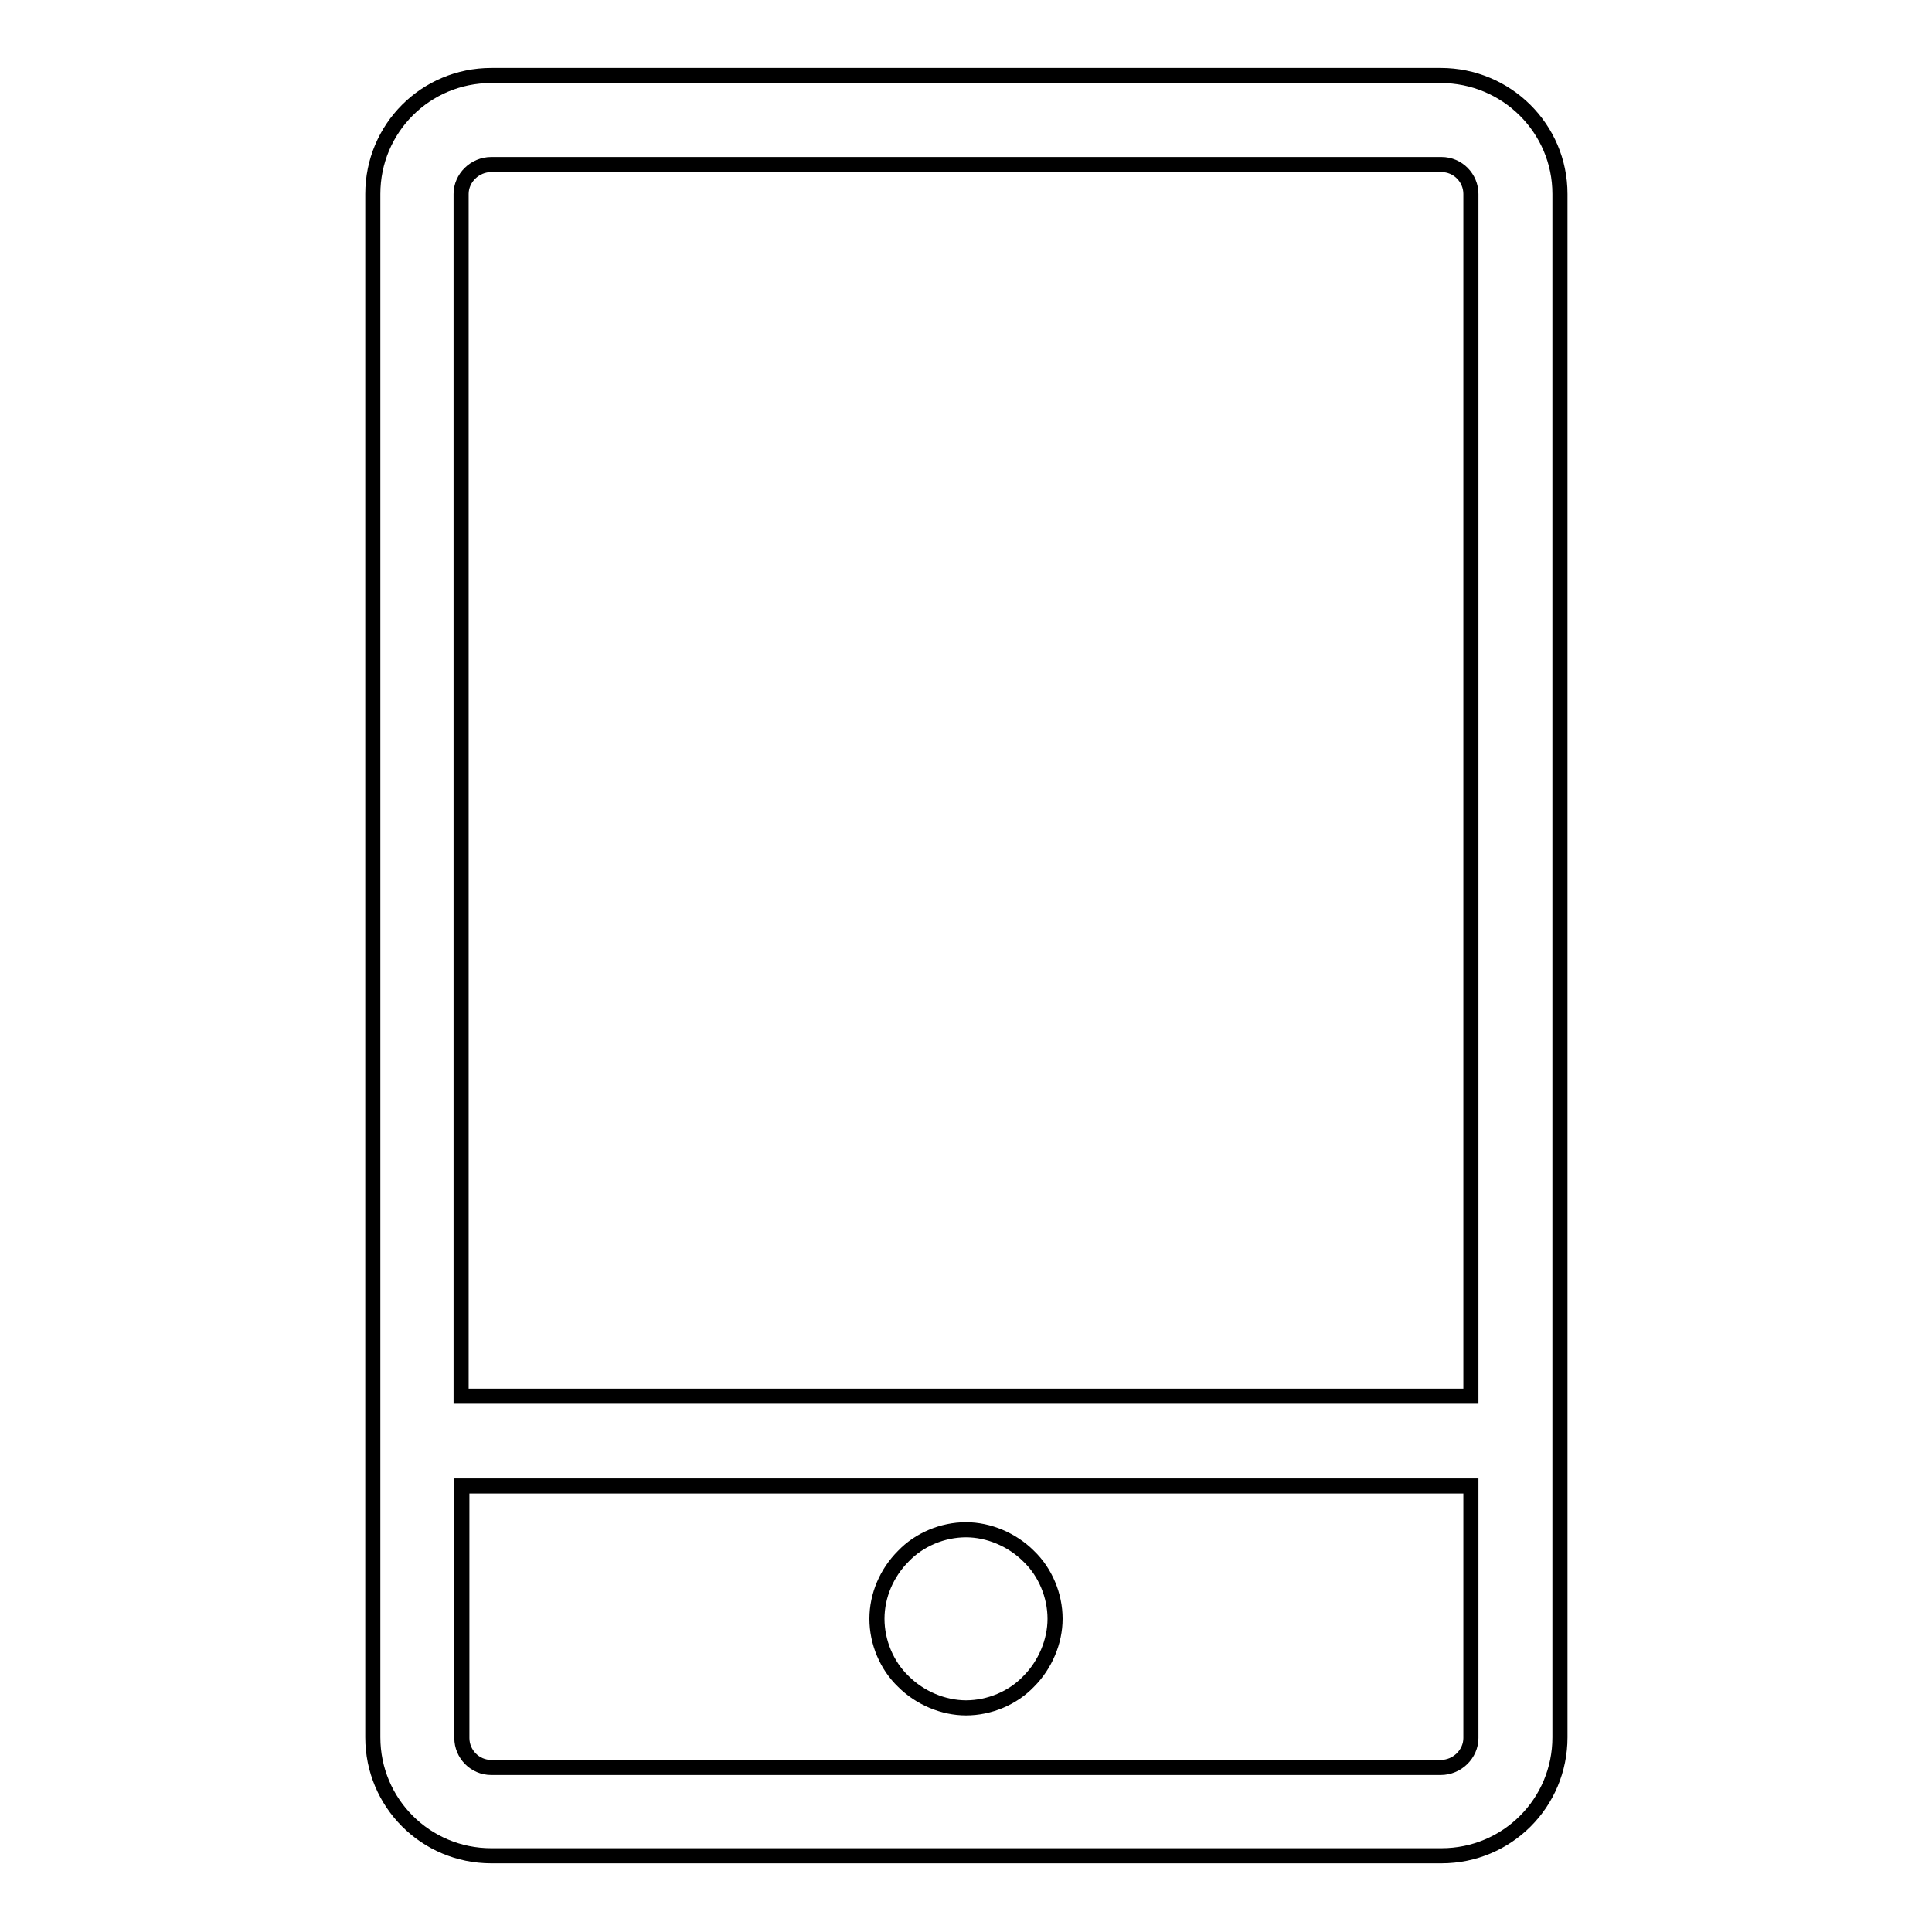 <?xml version="1.0" encoding="utf-8"?>
<!-- Svg Vector Icons : http://www.onlinewebfonts.com/icon -->
<!DOCTYPE svg PUBLIC "-//W3C//DTD SVG 1.1//EN" "http://www.w3.org/Graphics/SVG/1.1/DTD/svg11.dtd">
<svg version="1.1" xmlns="http://www.w3.org/2000/svg" xmlns:xlink="http://www.w3.org/1999/xlink" x="0px" y="0px" viewBox="0 0 256 256" enable-background="new 0 0 256 256" xml:space="preserve">
<g> <path stroke-width="2" fill-opacity="0" stroke="#000000"  d="M190.9,10H65.1c-8.7,0-15.7,7-15.7,15.7v204.5c0,8.7,7,15.7,15.7,15.7h125.9c8.7,0,15.7-7,15.7-15.7V25.7 C206.7,17,199.6,10,190.9,10L190.9,10z M65.1,21.8h125.9c2.2,0,3.9,1.8,3.9,3.9V185H61.1V25.7C61.1,23.6,62.9,21.8,65.1,21.8 L65.1,21.8z M190.9,234.2H65.1c-2.2,0-3.9-1.8-3.9-3.9v-33.4h133.7v33.4C194.9,232.4,193.1,234.2,190.9,234.2L190.9,234.2z  M116.2,214.5c0,3.1,1.3,6.2,3.5,8.3c2.2,2.2,5.3,3.5,8.3,3.5c3.1,0,6.2-1.3,8.3-3.5c2.2-2.2,3.5-5.3,3.5-8.3 c0-3.1-1.3-6.2-3.5-8.3c-2.2-2.2-5.3-3.5-8.3-3.5c-3.1,0-6.2,1.3-8.3,3.5C117.5,208.4,116.2,211.4,116.2,214.5L116.2,214.5z"/></g>
</svg>